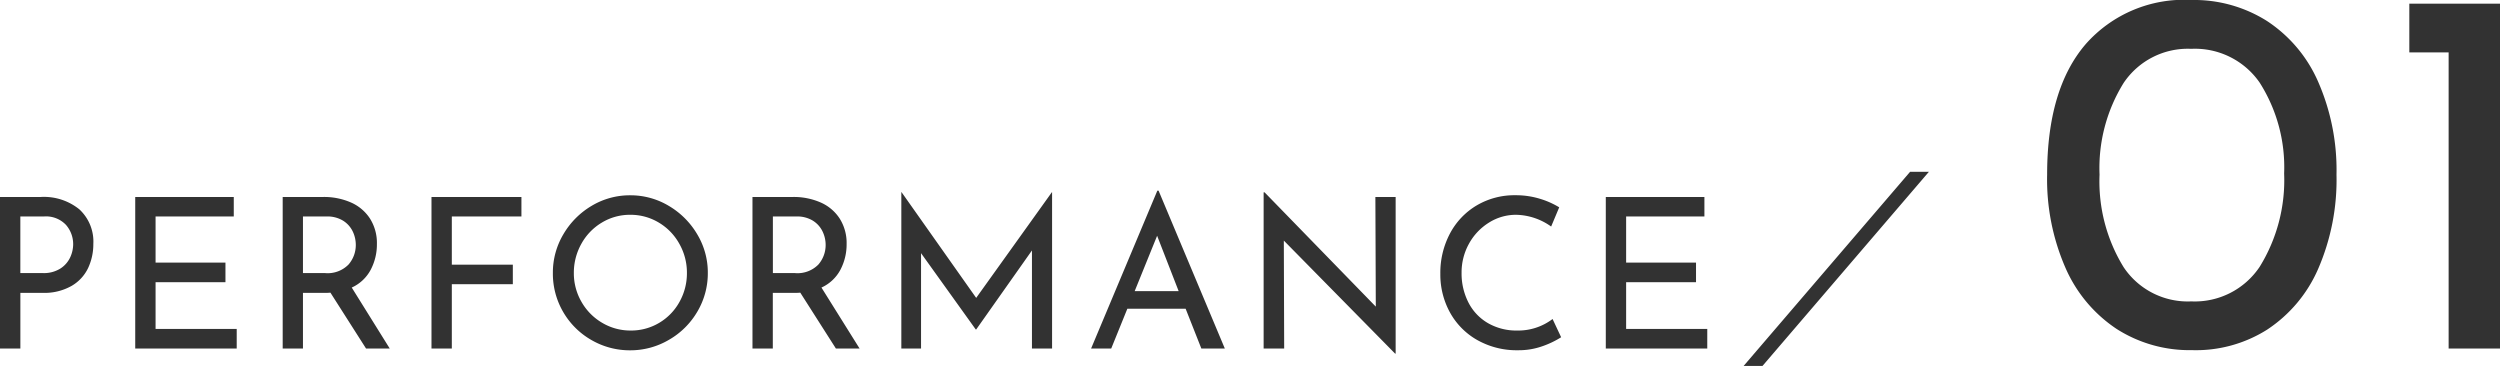 <svg xmlns="http://www.w3.org/2000/svg" width="143.088" height="20.946" viewBox="0 0 143.088 20.946">
  <g id="グループ_60152" data-name="グループ 60152" transform="translate(-887.52 -1465.05)">
    <path id="パス_135460" data-name="パス 135460" d="M-70.152-8.676a3.221,3.221,0,0,1,2.214.708,2.509,2.509,0,0,1,.8,1.98,3.22,3.22,0,0,1-.294,1.368,2.349,2.349,0,0,1-.948,1.032,3.14,3.14,0,0,1-1.65.4h-1.284V0H-72.48V-8.676Zm.12,4.356a1.775,1.775,0,0,0,1.014-.264,1.521,1.521,0,0,0,.558-.642,1.81,1.81,0,0,0,.168-.738,1.678,1.678,0,0,0-.408-1.11,1.569,1.569,0,0,0-1.272-.486h-1.344v3.24ZM-59.1-8.676V-7.56h-4.476v2.64h4V-3.8h-4v2.676h4.644V0H-64.74V-8.676ZM-51.528,0l-2.04-3.2a2.53,2.53,0,0,1-.288.012H-55.14V0H-56.3V-8.676h2.316a3.834,3.834,0,0,1,1.584.312,2.486,2.486,0,0,1,1.092.918,2.606,2.606,0,0,1,.4,1.458,3.118,3.118,0,0,1-.354,1.476,2.3,2.3,0,0,1-1.086,1.02L-50.172,0ZM-53.88-4.32a1.672,1.672,0,0,0,1.35-.492,1.7,1.7,0,0,0,.414-1.128A1.768,1.768,0,0,0-52.29-6.7a1.483,1.483,0,0,0-.552-.618A1.716,1.716,0,0,0-53.8-7.56H-55.14v3.24Zm11.244-4.356V-7.56H-46.62V-4.8h3.492v1.116H-46.62V0h-1.164V-8.676Zm1.8,4.344a4.279,4.279,0,0,1,.6-2.208,4.556,4.556,0,0,1,1.614-1.626,4.237,4.237,0,0,1,2.214-.606,4.247,4.247,0,0,1,2.208.606A4.589,4.589,0,0,1-32.574-6.54a4.247,4.247,0,0,1,.606,2.208,4.3,4.3,0,0,1-.6,2.22A4.432,4.432,0,0,1-34.194-.5,4.344,4.344,0,0,1-36.408.1a4.368,4.368,0,0,1-2.22-.588,4.367,4.367,0,0,1-1.614-1.6A4.347,4.347,0,0,1-40.836-4.332Zm1.2.012A3.257,3.257,0,0,0-39.2-2.676a3.24,3.24,0,0,0,1.182,1.2,3.157,3.157,0,0,0,1.638.444,3.127,3.127,0,0,0,1.626-.438,3.165,3.165,0,0,0,1.164-1.2,3.349,3.349,0,0,0,.426-1.662A3.346,3.346,0,0,0-33.6-6a3.228,3.228,0,0,0-1.176-1.212,3.126,3.126,0,0,0-1.632-.444,3.094,3.094,0,0,0-1.632.45,3.228,3.228,0,0,0-1.17,1.218A3.382,3.382,0,0,0-39.636-4.32Zm15,4.32-2.04-3.2a2.53,2.53,0,0,1-.288.012h-1.284V0h-1.164V-8.676H-27.1a3.834,3.834,0,0,1,1.584.312,2.486,2.486,0,0,1,1.092.918,2.606,2.606,0,0,1,.4,1.458,3.118,3.118,0,0,1-.354,1.476,2.3,2.3,0,0,1-1.086,1.02L-23.28,0Zm-2.352-4.32a1.672,1.672,0,0,0,1.35-.492,1.7,1.7,0,0,0,.414-1.128A1.768,1.768,0,0,0-25.4-6.7a1.483,1.483,0,0,0-.552-.618A1.716,1.716,0,0,0-26.9-7.56h-1.344v3.24Zm14.724-4.632V0h-1.152V-5.616l-3.192,4.524h-.024L-19.764-5.46V0h-1.128V-8.952h.012L-16.608-2.9l4.332-6.048ZM-4.62-2.28H-7.956L-8.88,0h-1.152L-6.24-9.036h.072L-2.376,0H-3.72Zm-.4-1.008L-6.252-6.456-7.536-3.288ZM7.4-8.676V.288H7.368L1-6.18,1.02,0H-.156V-8.94H-.1L6.264-2.4,6.24-8.676ZM16.872-.648a5.166,5.166,0,0,1-1.062.51,4.053,4.053,0,0,1-1.4.234,4.592,4.592,0,0,1-2.346-.588,4.065,4.065,0,0,1-1.56-1.584,4.493,4.493,0,0,1-.546-2.2,4.8,4.8,0,0,1,.552-2.31,4.084,4.084,0,0,1,1.53-1.608,4.246,4.246,0,0,1,2.214-.582,4.712,4.712,0,0,1,1.368.192,4.778,4.778,0,0,1,1.14.5L16.3-6.984a3.558,3.558,0,0,0-2-.672,2.887,2.887,0,0,0-1.554.444A3.272,3.272,0,0,0,11.6-6.006a3.372,3.372,0,0,0-.426,1.674,3.636,3.636,0,0,0,.39,1.692,2.865,2.865,0,0,0,1.116,1.182,3.246,3.246,0,0,0,1.674.426,3.246,3.246,0,0,0,2.028-.66Zm8.2-8.028V-7.56H20.592v2.64h4V-3.8h-4v2.676h4.644V0H19.428V-8.676Zm11.772-1.44L27.312,1h1.08L37.92-10.116ZM52.968.09a7.74,7.74,0,0,1-4.305-1.215A8.047,8.047,0,0,1,45.738-4.62a12.657,12.657,0,0,1-1.05-5.34q0-4.89,2.2-7.455a7.505,7.505,0,0,1,6.075-2.535,7.812,7.812,0,0,1,4.305,1.2A7.948,7.948,0,0,1,60.2-15.27a12.579,12.579,0,0,1,1.05,5.31,12.813,12.813,0,0,1-1.05,5.4,7.948,7.948,0,0,1-2.925,3.48A7.63,7.63,0,0,1,52.968.09Zm-.03-2.79a4.468,4.468,0,0,0,3.915-1.98,9.417,9.417,0,0,0,1.4-5.34,9.019,9.019,0,0,0-1.4-5.2,4.5,4.5,0,0,0-3.915-1.935,4.422,4.422,0,0,0-3.87,1.95,9.229,9.229,0,0,0-1.38,5.25,9.363,9.363,0,0,0,1.38,5.3A4.412,4.412,0,0,0,52.938-2.7Zm17.67-17.04V0h-2.94V-16.95h-2.25v-2.79Z" transform="translate(960 1485)" fill="#323232"/>
  </g>
</svg>
